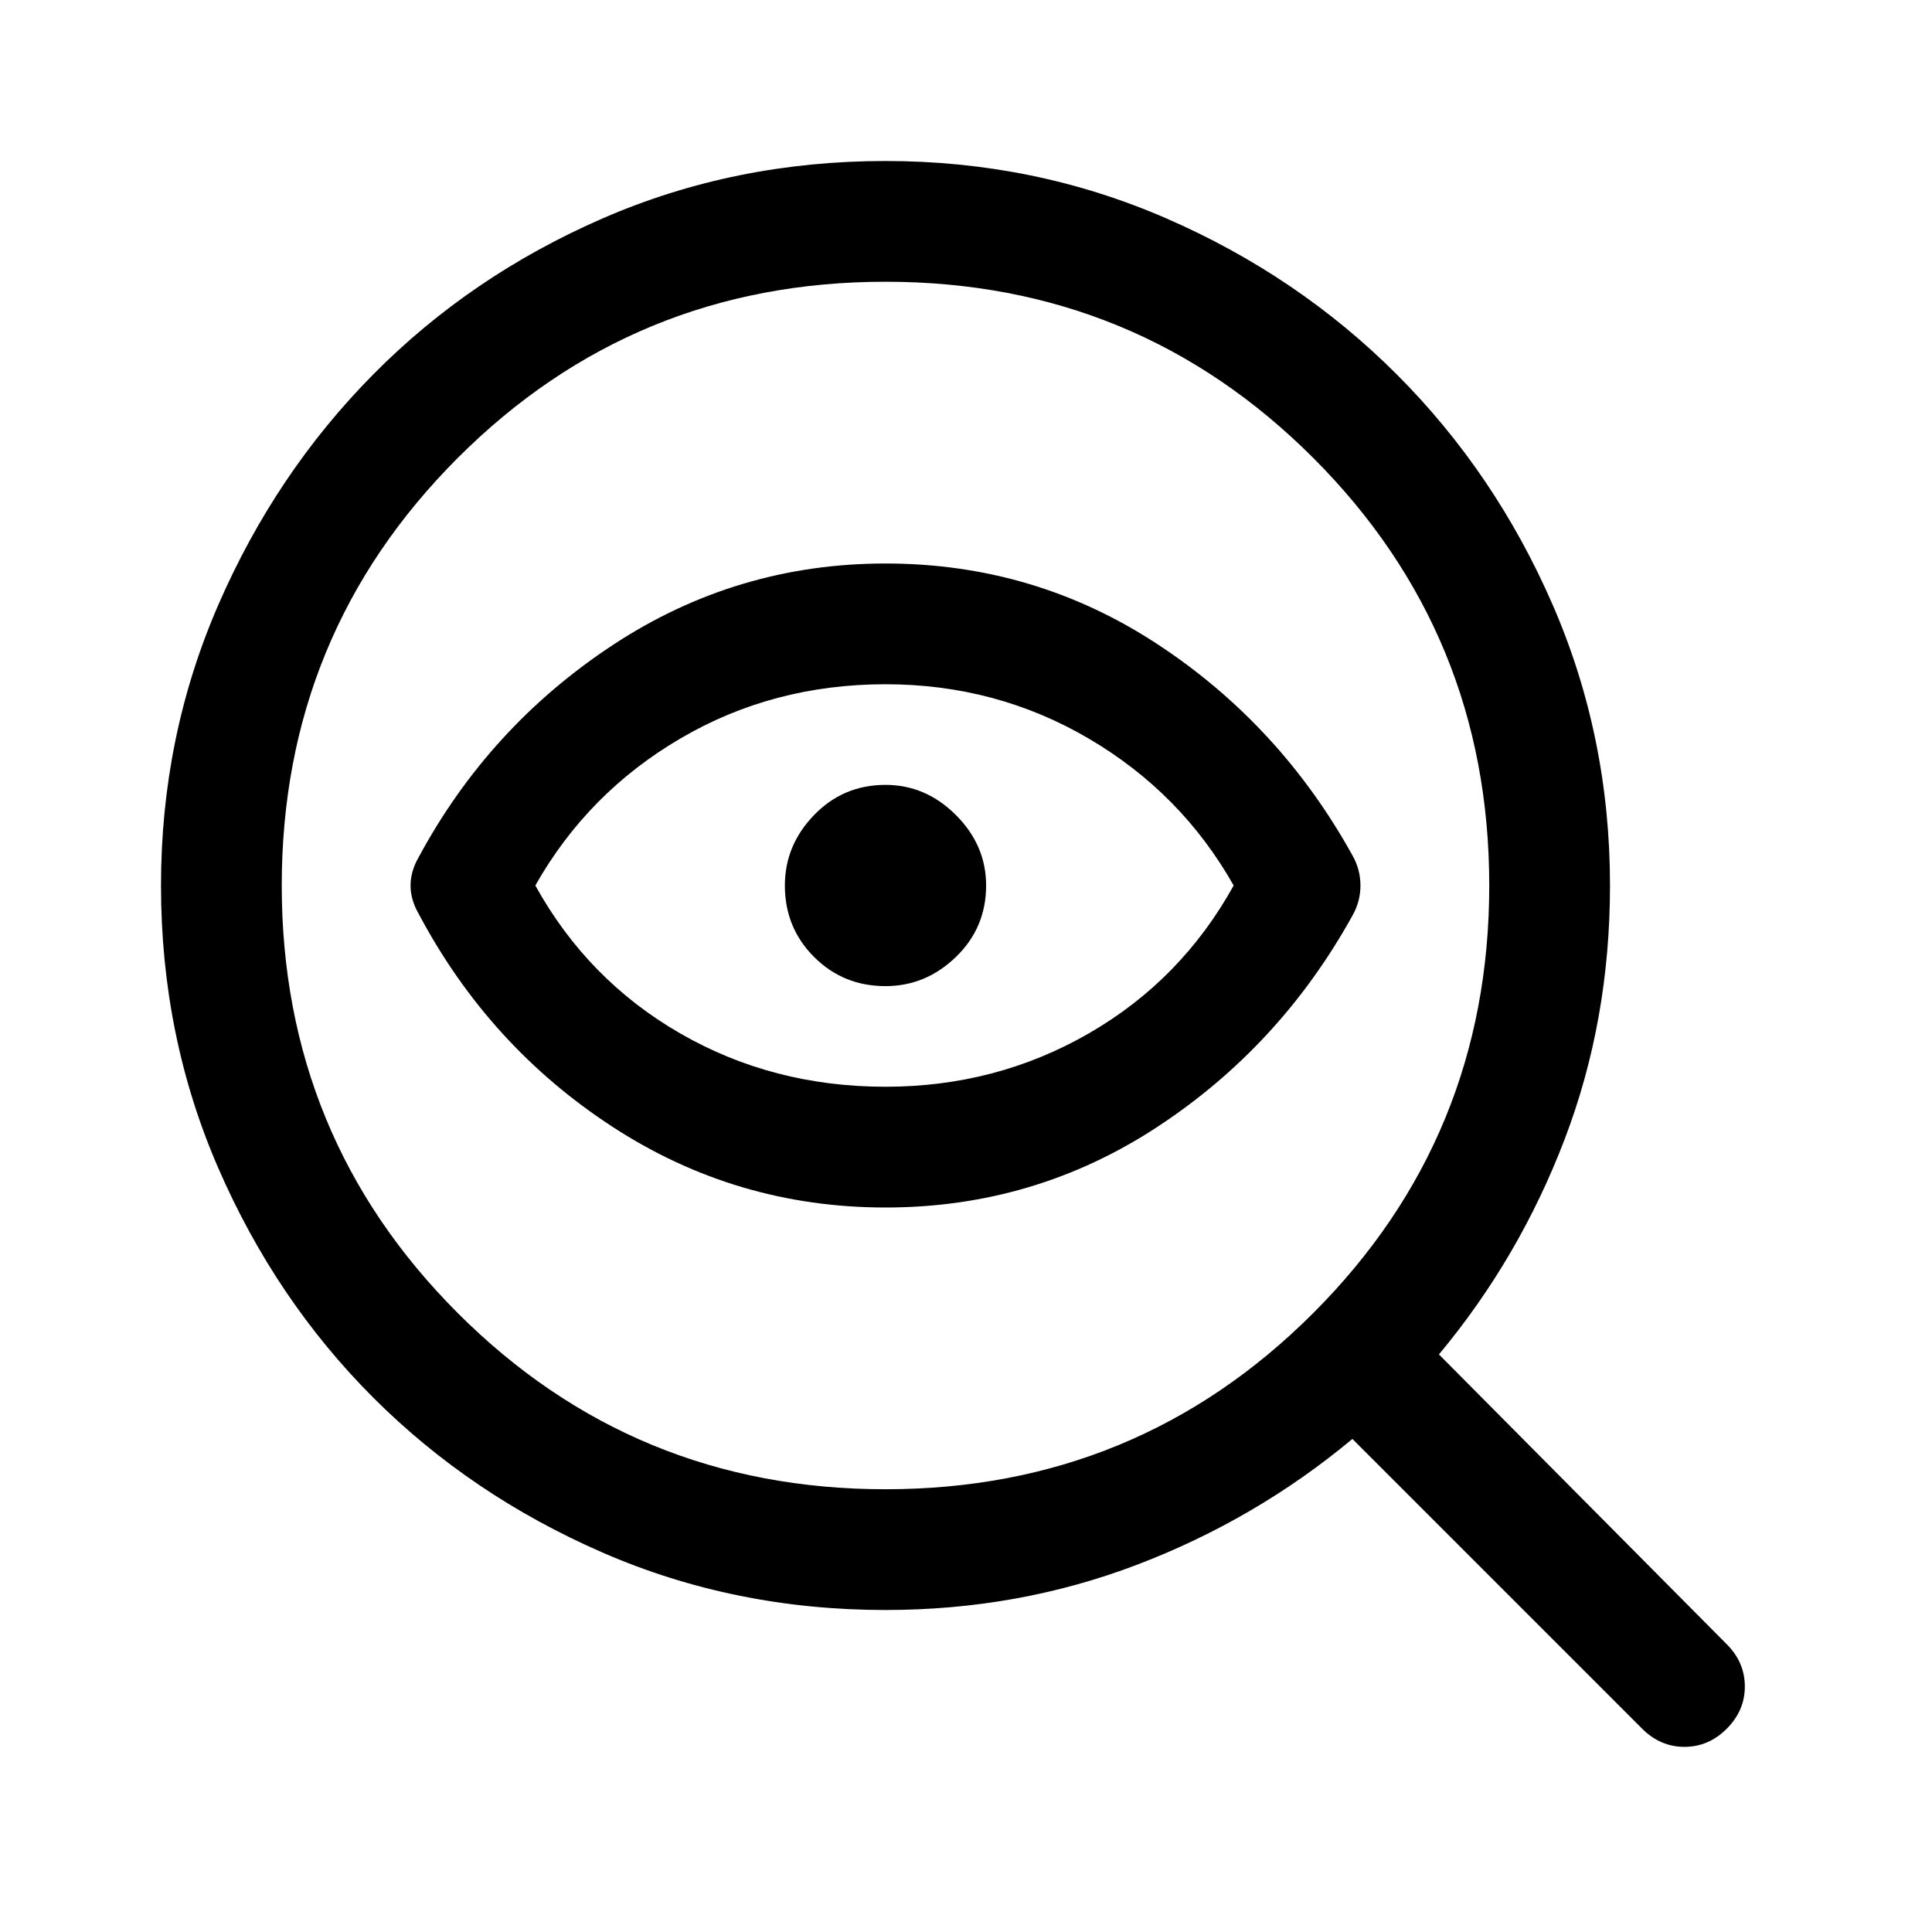 <svg xmlns="http://www.w3.org/2000/svg" width="48" height="48" viewBox="0 -960 960 960"><path d="M440-220q125 0 212.5-87.5T740-520q0-125-87.5-212.5T440-820q-125 0-212.5 87.5T140-520q0 125 87.5 212.5T440-220Zm0-300Zm0 160q-74 0-135.5-40T208-506q-4-7-4-14t4-14q35-65 96.5-105.5T440-680q74 0 135 40t97 105q4 7 4 15t-4 15q-36 65-97 105t-135 40Zm0-60q55 0 101-26.5t72-73.5q-26-46-72-73t-101-27q-56 0-102 27t-72 73q26 47 72 73.5T440-420Zm0-50q20 0 35-14.5t15-35.5q0-20-15-35t-35-15q-21 0-35.5 15T390-520q0 21 14.5 35.5T440-470Zm0 310q-75 0-140.5-28.5t-114-77q-48.5-48.5-77-114T80-520q0-74 28.5-139.5t77-114.5q48.5-49 114-77.5T440-880q74 0 139.5 28.5T694-774q49 49 77.5 114.5T800-520q0 67-22.5 126T715-287l143 144q9 9 9 21t-9 21q-9 9-21 9t-21-9L672-245q-48 40-107 62.5T440-160Z"/></svg>